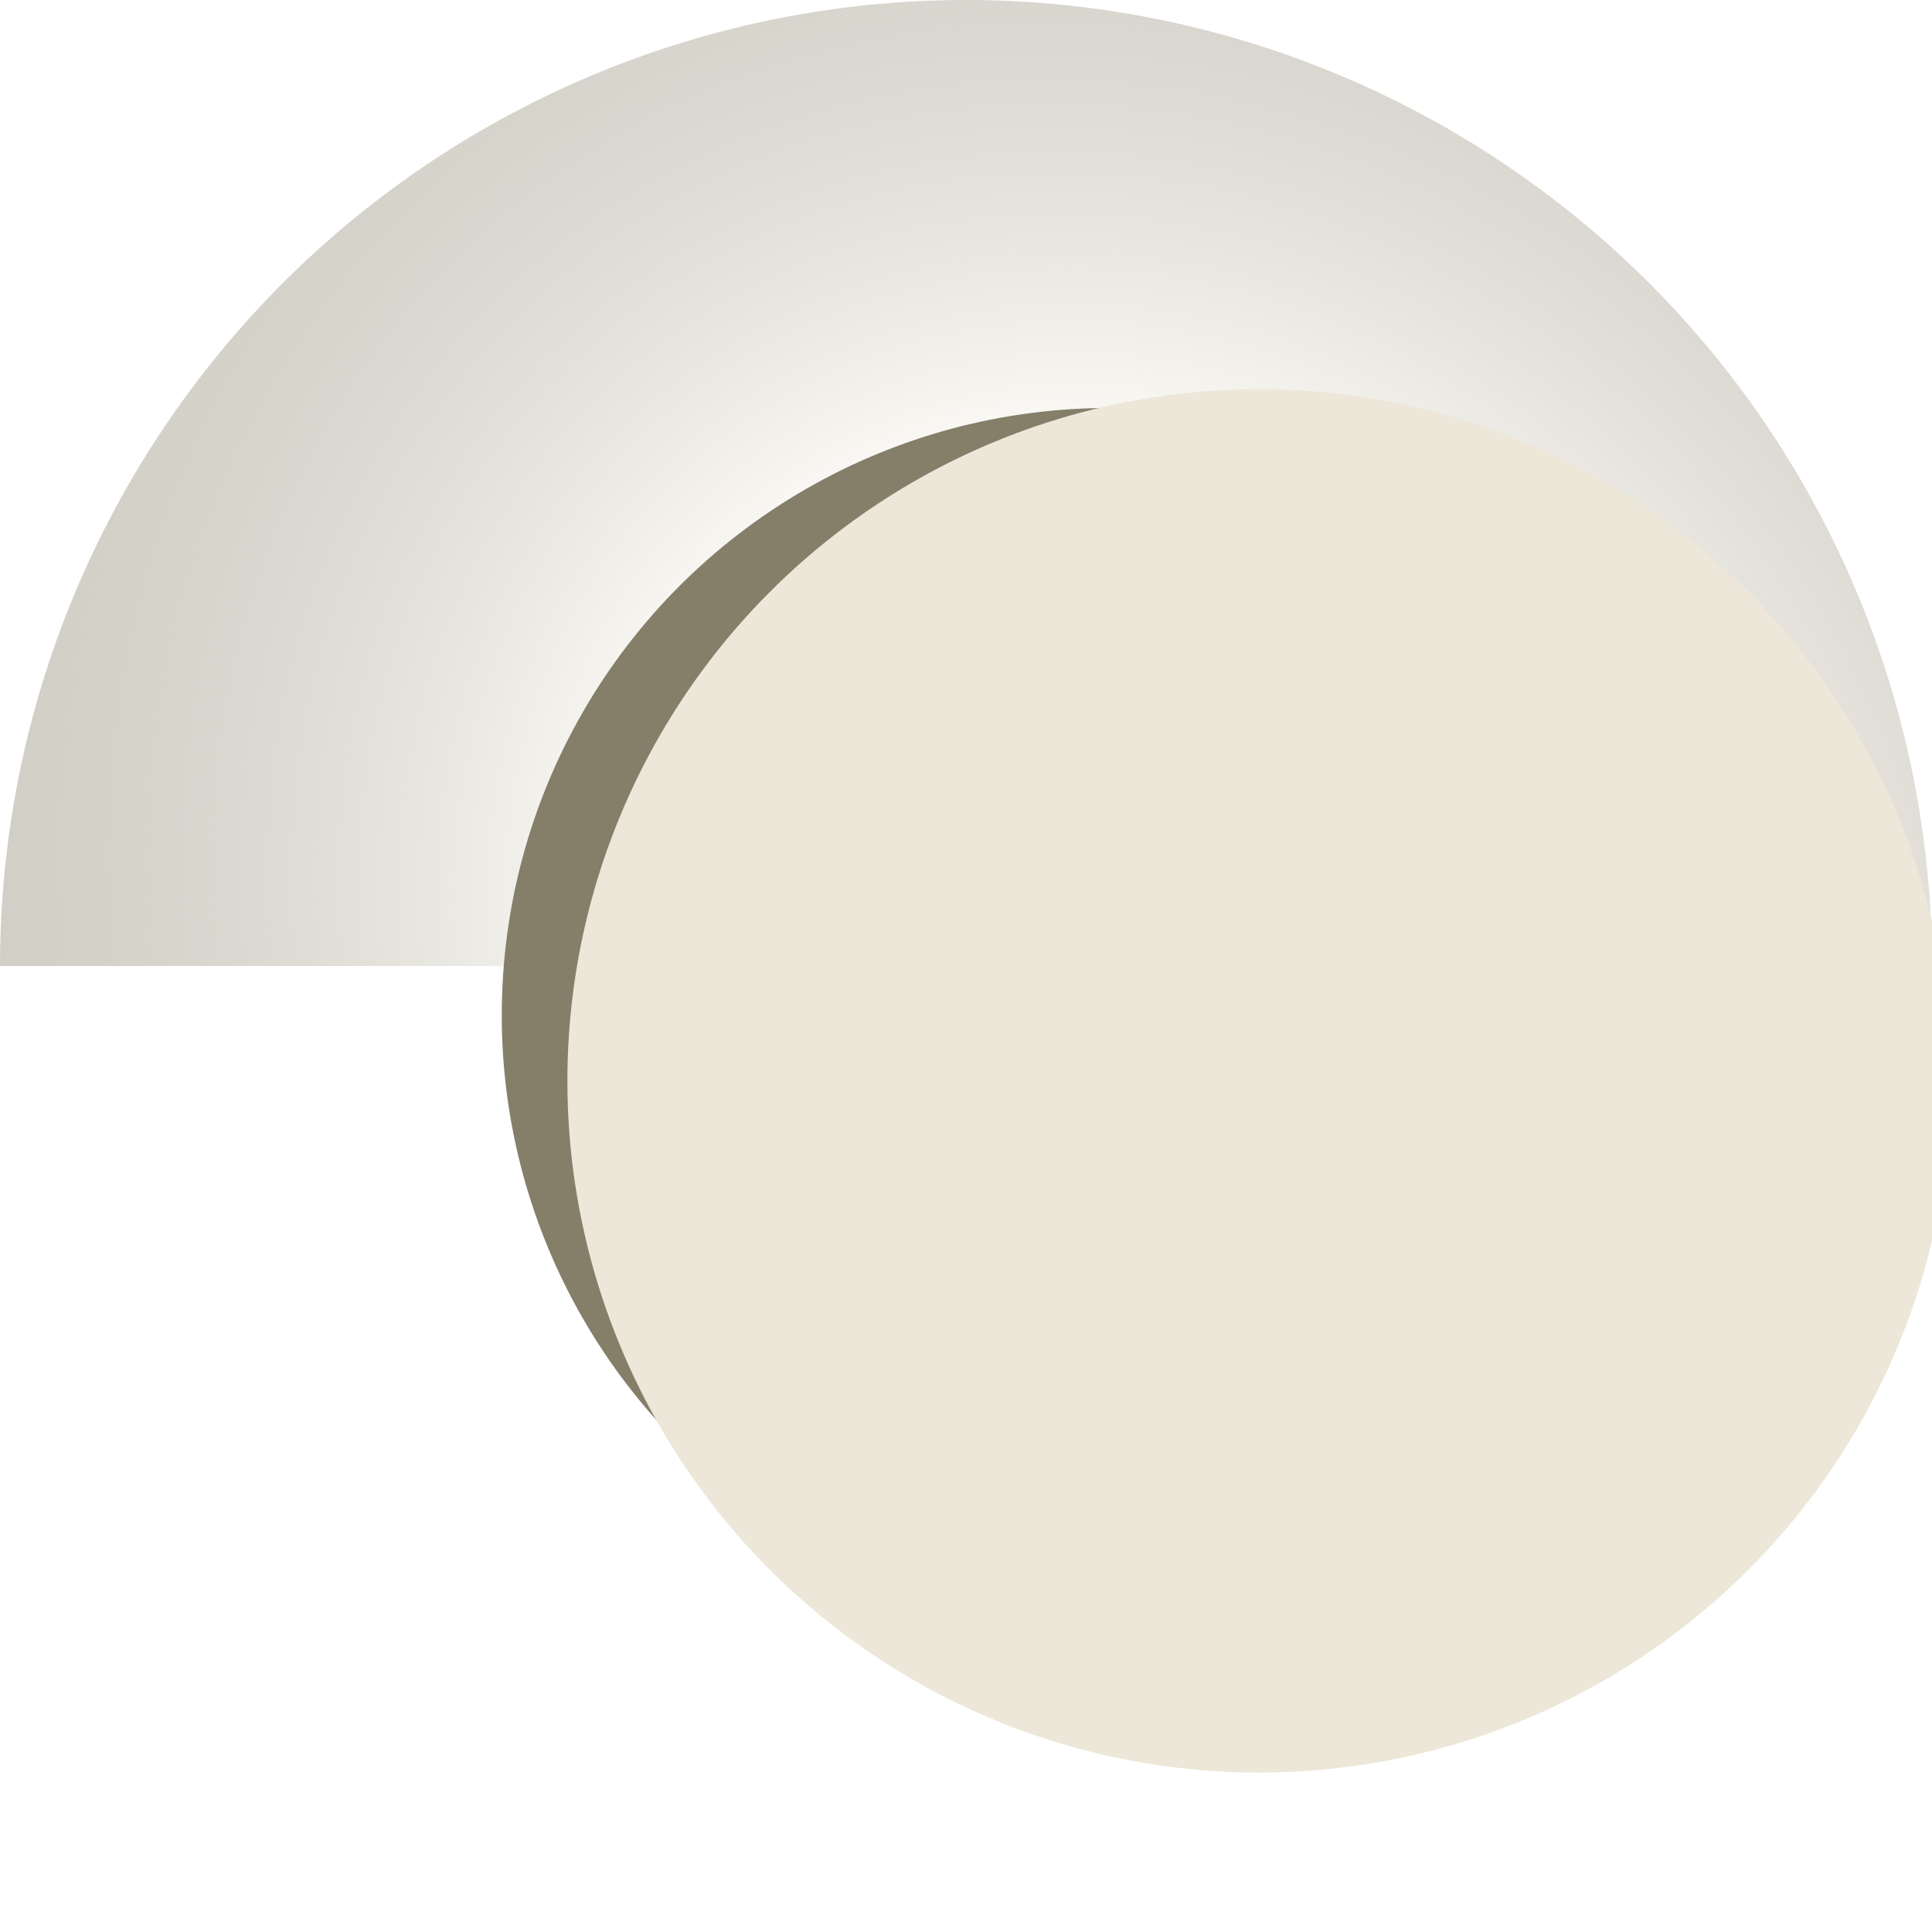 <?xml version="1.0" encoding="UTF-8"?> <svg xmlns="http://www.w3.org/2000/svg" width="412" height="412" viewBox="0 0 412 412" fill="none"><path d="M412 206C412 151.365 390.297 98.969 351.664 60.336C313.032 21.703 260.635 8.90111e-06 206 0C151.365 -8.9011e-06 98.969 21.703 60.336 60.336C21.703 98.969 1.30259e-05 151.365 0 206L206 206L412 206Z" fill="url(#paint0_radial_2776_956)"></path><g filter="url(#filter0_f_2776_956)"><circle cx="236.5" cy="216.5" r="129.5" fill="#857F6A"></circle></g><g filter="url(#filter1_i_2776_956)"><circle cx="264.5" cy="214.5" r="147.5" fill="#EDE7D9"></circle></g><defs><filter id="filter0_f_2776_956" x="69.1" y="49.1" width="334.8" height="334.8" filterUnits="userSpaceOnUse" color-interpolation-filters="sRGB"><feFlood flood-opacity="0" result="BackgroundImageFix"></feFlood><feBlend mode="normal" in="SourceGraphic" in2="BackgroundImageFix" result="shape"></feBlend><feGaussianBlur stdDeviation="18.95" result="effect1_foregroundBlur_2776_956"></feGaussianBlur></filter><filter id="filter1_i_2776_956" x="117" y="67" width="299" height="311" filterUnits="userSpaceOnUse" color-interpolation-filters="sRGB"><feFlood flood-opacity="0" result="BackgroundImageFix"></feFlood><feBlend mode="normal" in="SourceGraphic" in2="BackgroundImageFix" result="shape"></feBlend><feColorMatrix in="SourceAlpha" type="matrix" values="0 0 0 0 0 0 0 0 0 0 0 0 0 0 0 0 0 0 127 0" result="hardAlpha"></feColorMatrix><feMorphology radius="66" operator="erode" in="SourceAlpha" result="effect1_innerShadow_2776_956"></feMorphology><feOffset dx="4" dy="16"></feOffset><feGaussianBlur stdDeviation="27.2"></feGaussianBlur><feComposite in2="hardAlpha" operator="arithmetic" k2="-1" k3="1"></feComposite><feColorMatrix type="matrix" values="0 0 0 0 0.959 0 0 0 0 0.942 0 0 0 0 0.902 0 0 0 1 0"></feColorMatrix><feBlend mode="normal" in2="shape" result="effect1_innerShadow_2776_956"></feBlend></filter><radialGradient id="paint0_radial_2776_956" cx="0" cy="0" r="1" gradientUnits="userSpaceOnUse" gradientTransform="translate(245 206) rotate(132.792) scale(312.066 350.215)"><stop offset="0.337" stop-color="#FCFBF7"></stop><stop offset="1" stop-color="#857F6A" stop-opacity="0.35"></stop></radialGradient></defs></svg> 